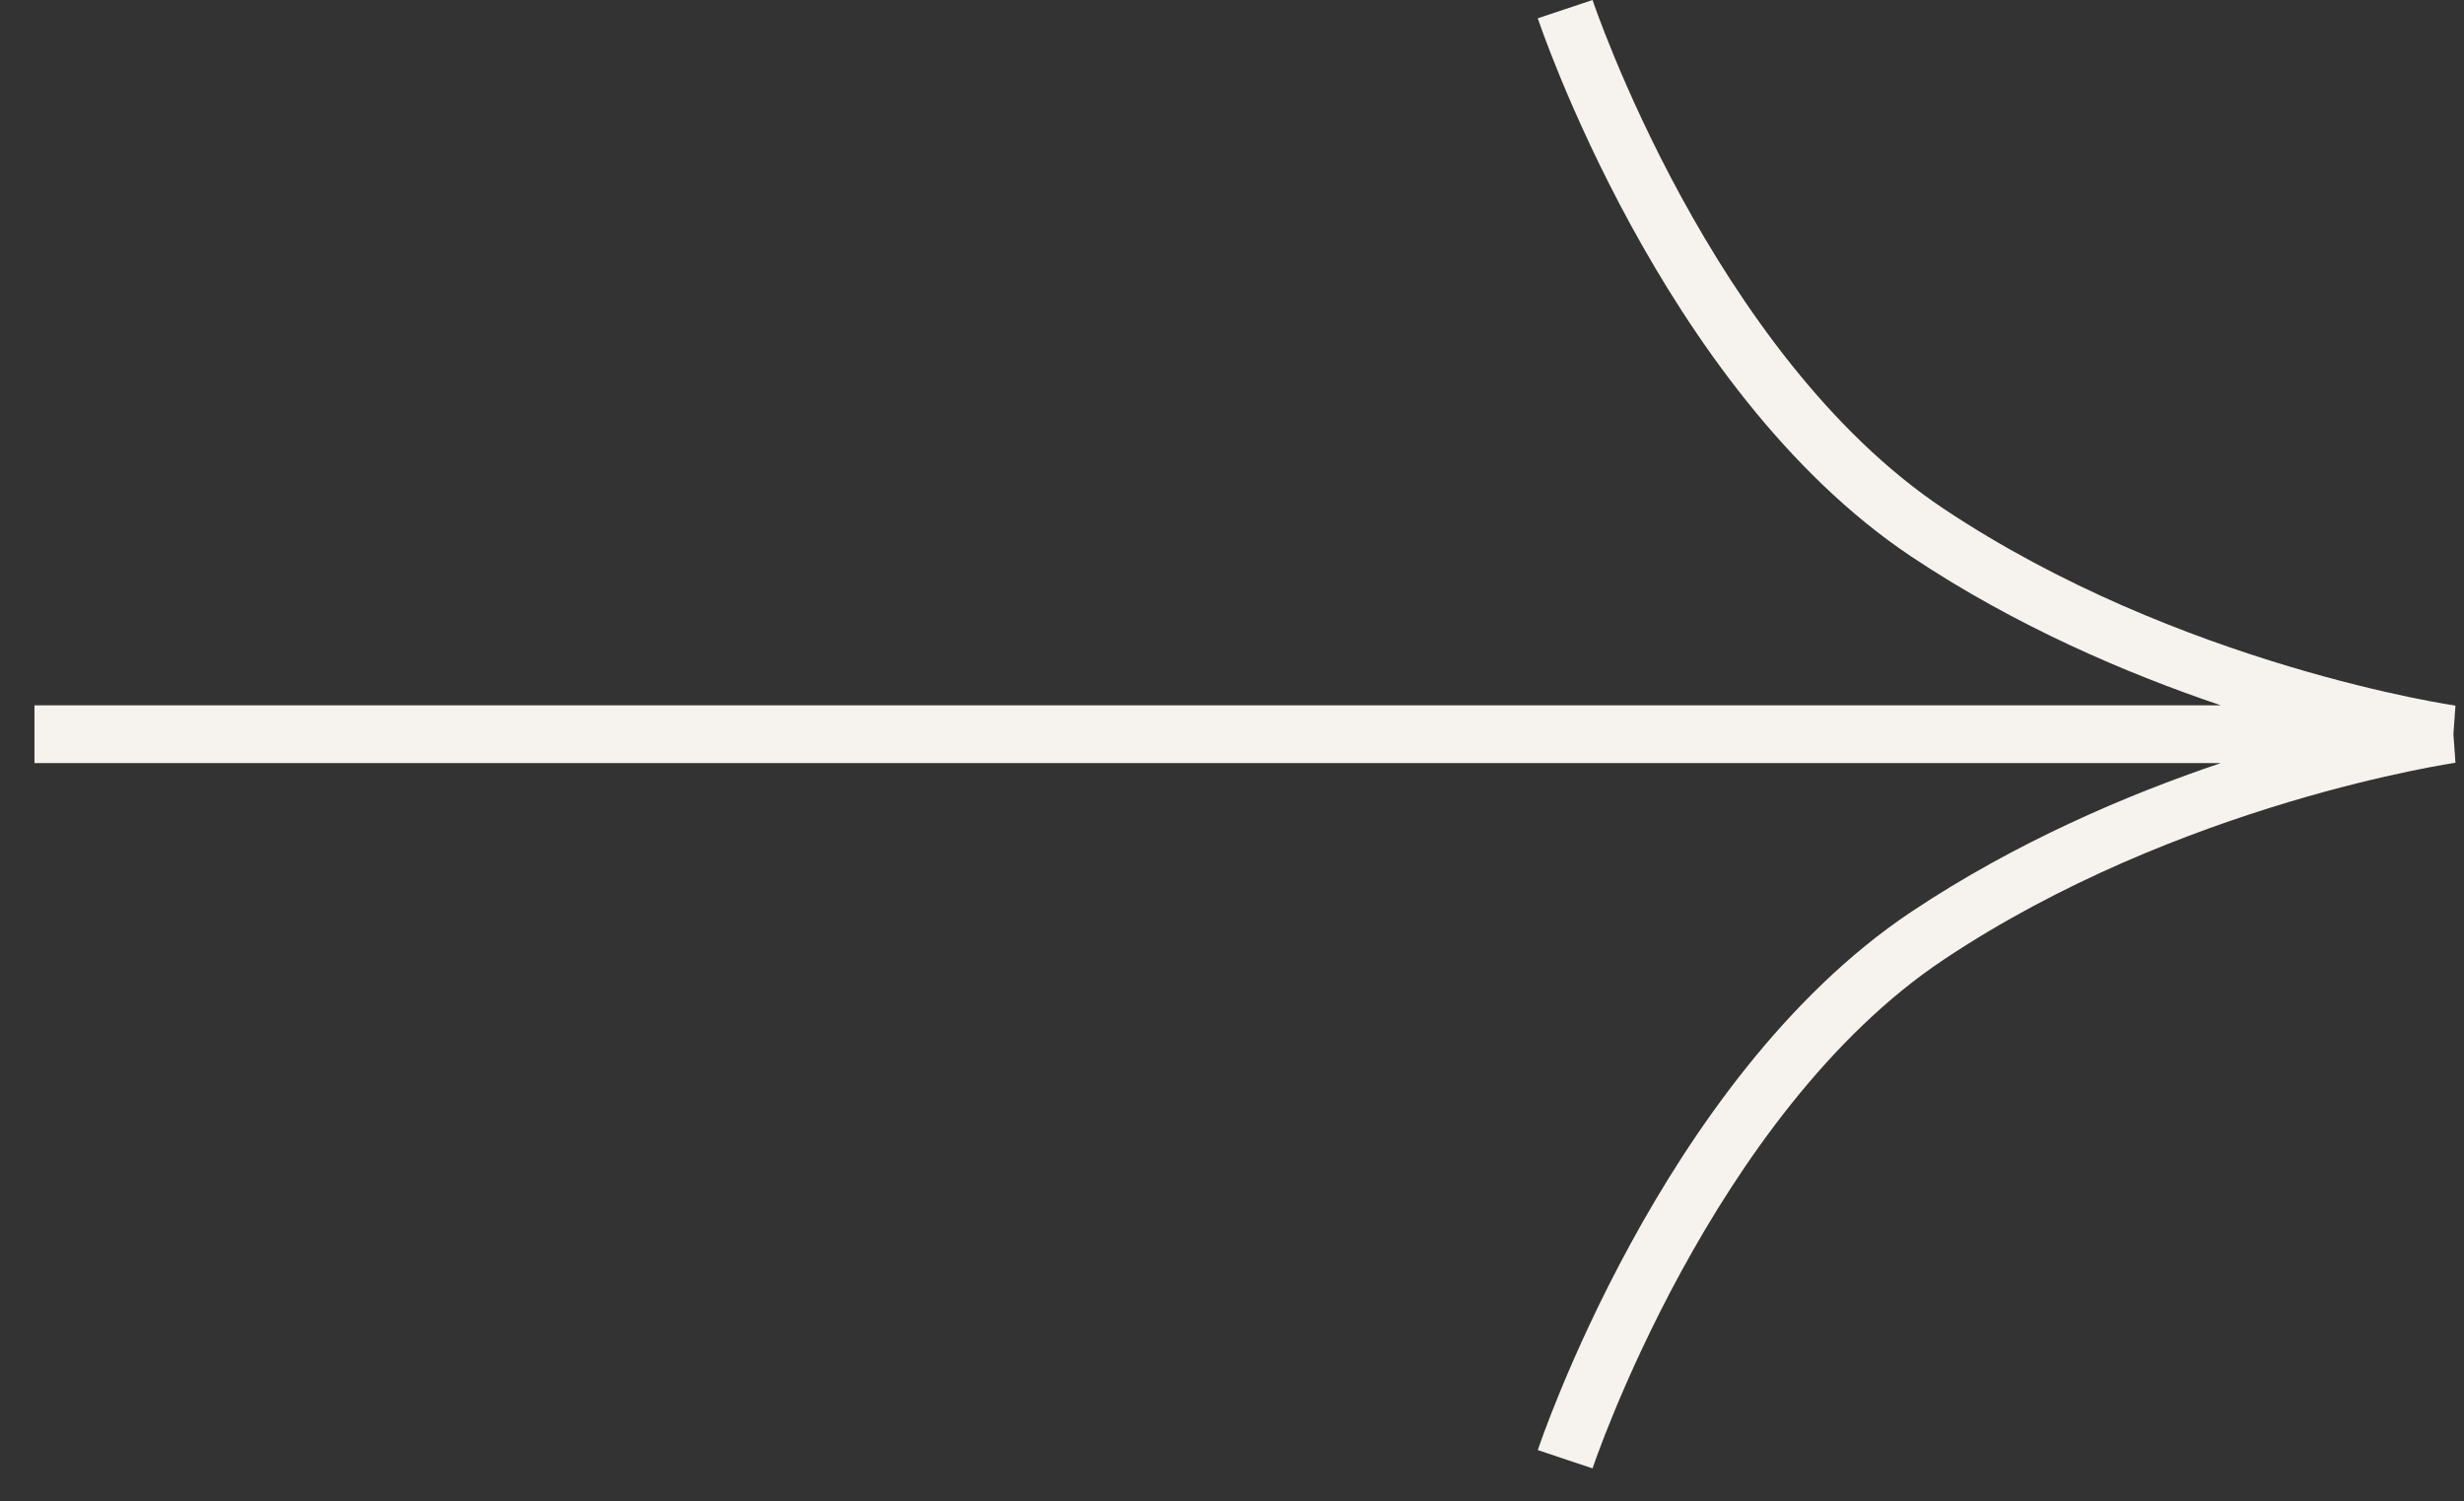 <svg xmlns="http://www.w3.org/2000/svg" width="64" height="39" viewBox="0 0 64 39" fill="none"><rect x="0" y="0" width="64" height="39" fill="#333333" stroke="none"/><path fill-rule="evenodd" clip-rule="evenodd" d="M63.725 19.071L63.778 18.331L63.778 18.328L63.778 18.328L63.778 18.328L63.775 18.328L63.762 18.326L63.705 18.317C63.653 18.309 63.575 18.296 63.473 18.279C63.268 18.243 62.966 18.187 62.583 18.108C61.815 17.948 60.725 17.691 59.441 17.306C56.867 16.534 53.542 15.253 50.486 13.215C47.498 11.223 45.215 7.948 43.666 5.11C42.897 3.7 42.32 2.417 41.935 1.487C41.743 1.023 41.599 0.648 41.504 0.39C41.457 0.262 41.422 0.162 41.398 0.096C41.387 0.063 41.378 0.038 41.373 0.022L41.367 0.004L41.365 0.001L41.365 0C41.365 9.34601e-05 41.365 0 40.654 0.237C39.942 0.475 39.942 0.475 39.942 0.475L39.943 0.476L39.943 0.478L39.945 0.484L39.953 0.507L39.962 0.532L39.983 0.592C40.008 0.666 40.047 0.773 40.097 0.91C40.198 1.184 40.349 1.577 40.549 2.061C40.949 3.028 41.549 4.361 42.349 5.828C43.94 8.744 46.365 12.271 49.654 14.463C52.364 16.27 55.253 17.5 57.684 18.321H0.895V19.821H57.684C55.253 20.641 52.364 21.872 49.654 23.678C46.365 25.871 43.94 29.397 42.349 32.313C41.549 33.78 40.949 35.113 40.549 36.08C40.349 36.564 40.198 36.957 40.097 37.231C40.047 37.368 40.008 37.475 39.983 37.549L39.962 37.609L39.953 37.634L39.945 37.657L39.943 37.664L39.943 37.666L39.942 37.666C39.942 37.666 39.942 37.667 40.654 37.904C41.365 38.141 41.365 38.141 41.365 38.141L41.365 38.141L41.367 38.137L41.373 38.119C41.378 38.103 41.387 38.078 41.398 38.045C41.422 37.979 41.457 37.88 41.504 37.751C41.599 37.493 41.743 37.118 41.935 36.654C42.32 35.724 42.897 34.442 43.666 33.032C45.215 30.193 47.498 26.919 50.486 24.926C53.542 22.889 56.867 21.607 59.441 20.835C60.725 20.45 61.815 20.194 62.583 20.034C62.966 19.954 63.268 19.898 63.473 19.863C63.575 19.845 63.653 19.832 63.705 19.824L63.762 19.815L63.775 19.814L63.778 19.813L63.778 19.813L63.778 19.813L63.778 19.81L63.725 19.071Z" fill="#F6F3EE"></path></svg>